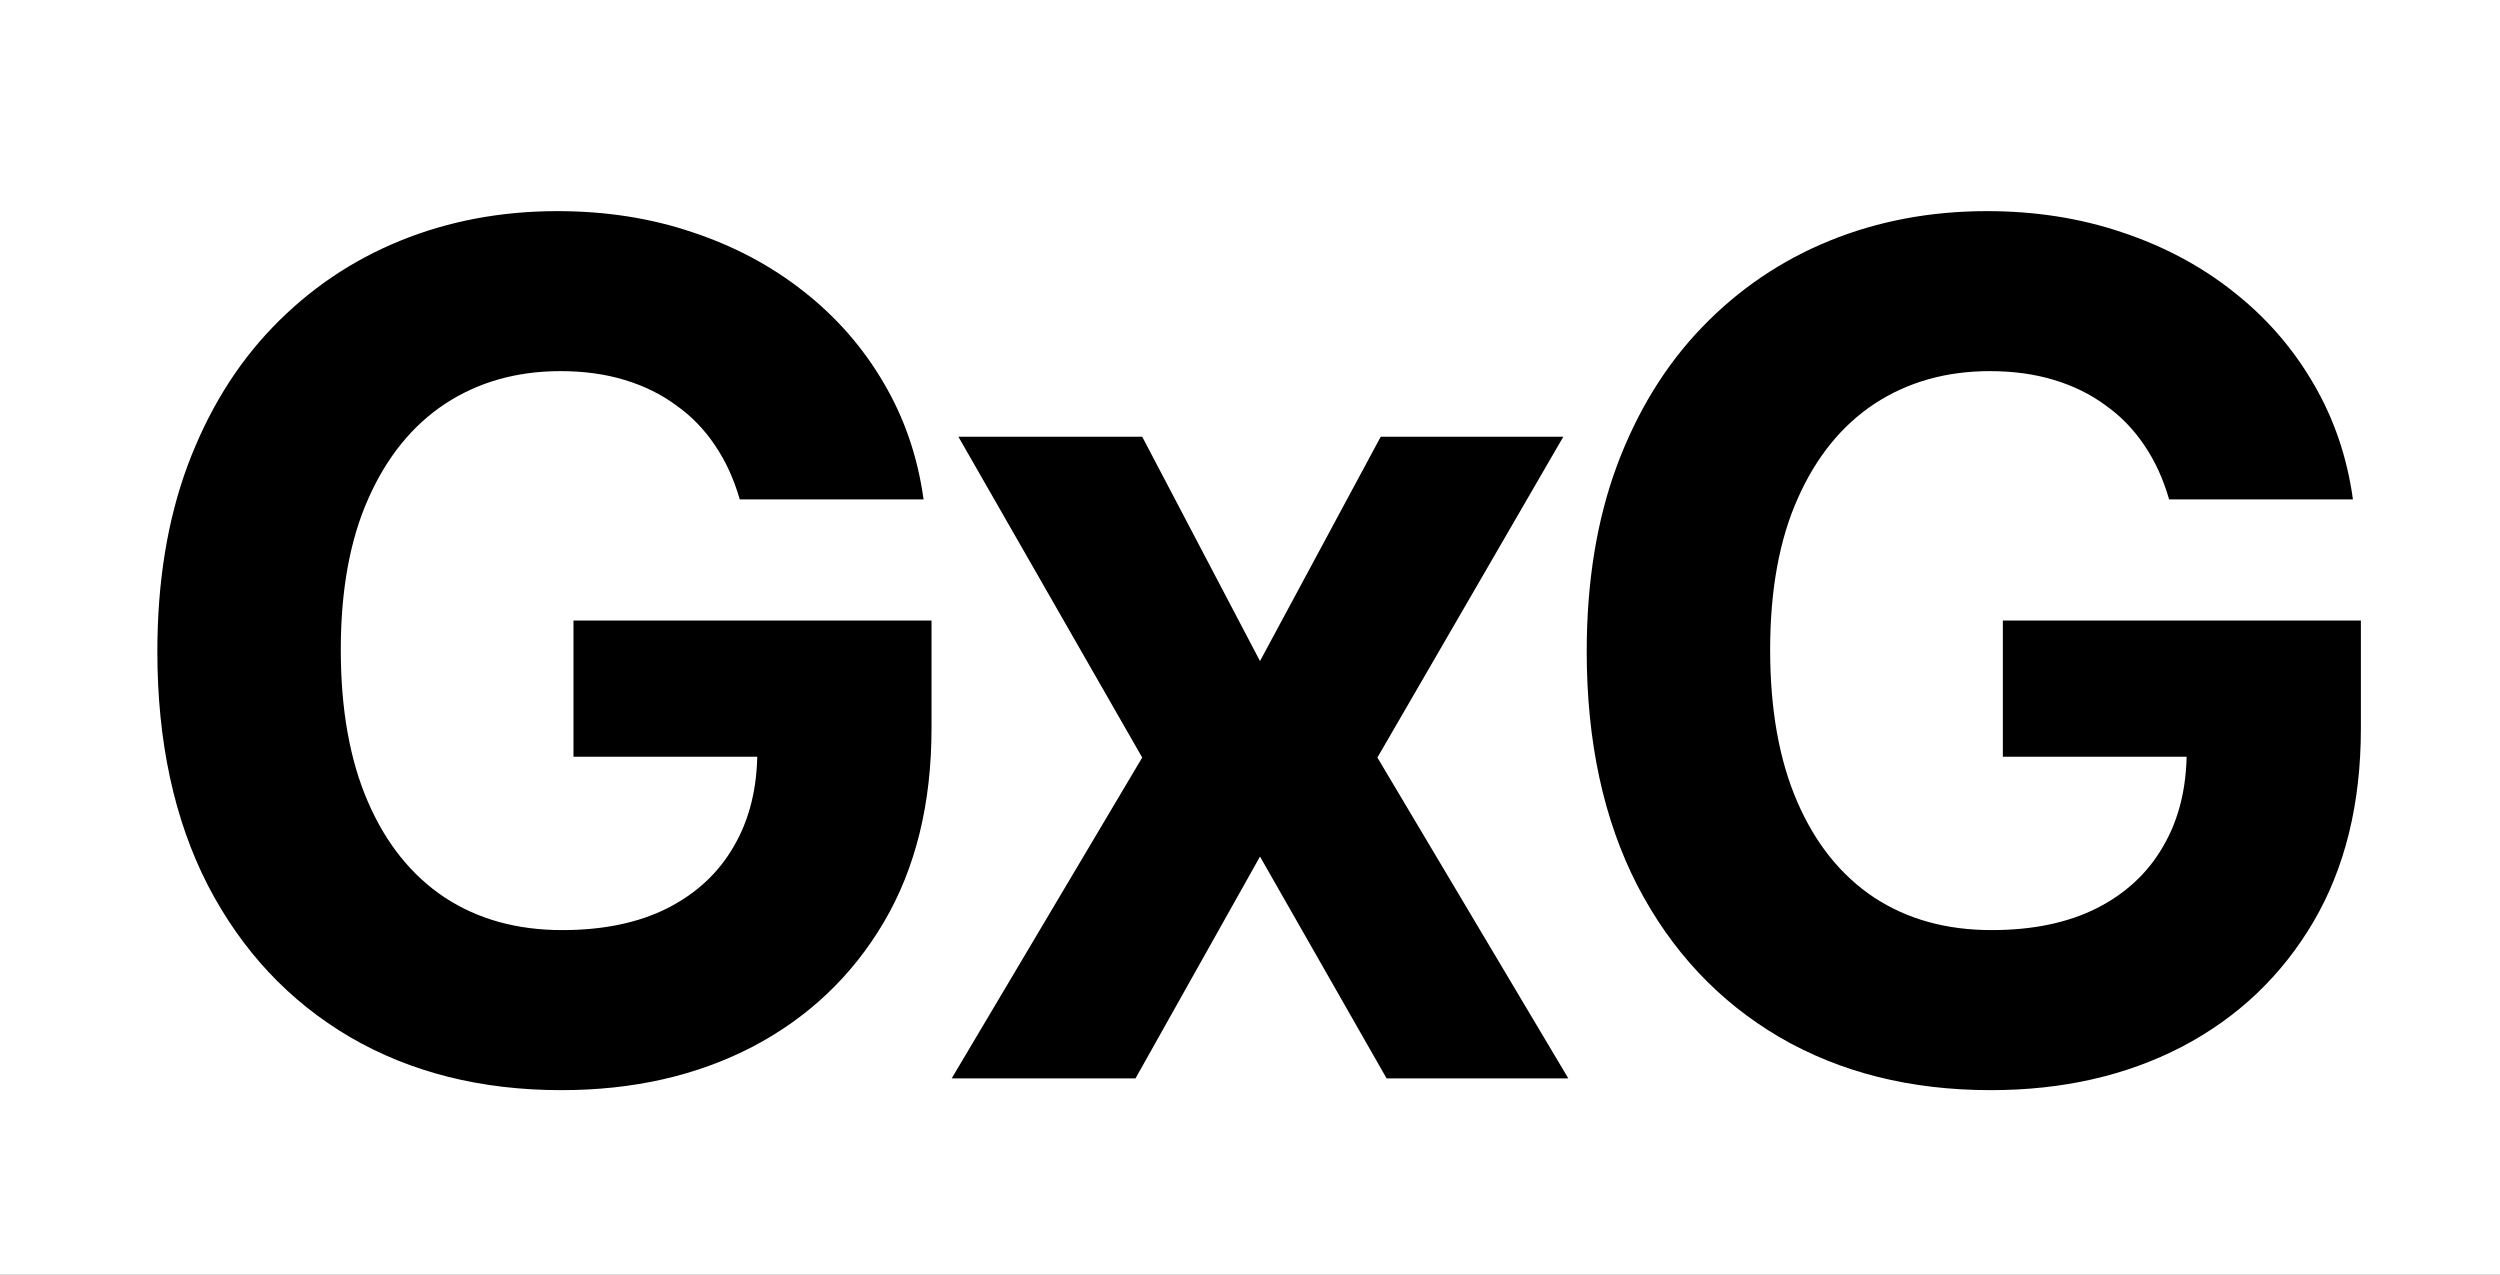 <svg width="51" height="26" viewBox="0 0 51 26" fill="none" xmlns="http://www.w3.org/2000/svg">
<rect x="0" y="0" width="51" height="26" fill="#808080" stroke="none"/>
<g clip-path="url(#clip0_1963_6554)">
<rect width="51" height="26" fill="white"/>
<path d="M15.091 10.188C14.972 9.773 14.804 9.406 14.588 9.088C14.372 8.764 14.108 8.491 13.796 8.27C13.489 8.043 13.136 7.869 12.739 7.75C12.347 7.631 11.912 7.571 11.435 7.571C10.543 7.571 9.759 7.793 9.082 8.236C8.412 8.679 7.889 9.324 7.514 10.171C7.139 11.011 6.952 12.04 6.952 13.256C6.952 14.472 7.136 15.506 7.506 16.358C7.875 17.21 8.398 17.861 9.074 18.31C9.75 18.753 10.548 18.974 11.469 18.974C12.304 18.974 13.017 18.827 13.608 18.531C14.204 18.23 14.659 17.807 14.972 17.261C15.29 16.716 15.449 16.071 15.449 15.327L16.199 15.438H11.699V12.659H19.003V14.858C19.003 16.392 18.679 17.71 18.031 18.812C17.384 19.909 16.491 20.756 15.355 21.352C14.219 21.943 12.918 22.239 11.452 22.239C9.815 22.239 8.378 21.878 7.139 21.156C5.901 20.429 4.935 19.398 4.241 18.062C3.554 16.722 3.21 15.131 3.21 13.29C3.21 11.875 3.415 10.614 3.824 9.506C4.239 8.392 4.818 7.449 5.562 6.676C6.307 5.903 7.173 5.315 8.162 4.912C9.151 4.509 10.222 4.307 11.375 4.307C12.364 4.307 13.284 4.452 14.136 4.741C14.989 5.026 15.744 5.429 16.403 5.952C17.068 6.474 17.611 7.097 18.031 7.818C18.452 8.534 18.722 9.324 18.841 10.188H15.091ZM23.301 8.909L25.704 13.486L28.167 8.909H31.892L28.099 15.454L31.994 22H28.287L25.704 17.474L23.164 22H19.414L23.301 15.454L19.551 8.909H23.301ZM44.25 10.188C44.131 9.773 43.963 9.406 43.747 9.088C43.531 8.764 43.267 8.491 42.955 8.27C42.648 8.043 42.295 7.869 41.898 7.75C41.506 7.631 41.071 7.571 40.594 7.571C39.702 7.571 38.918 7.793 38.241 8.236C37.571 8.679 37.048 9.324 36.673 10.171C36.298 11.011 36.111 12.04 36.111 13.256C36.111 14.472 36.295 15.506 36.665 16.358C37.034 17.21 37.557 17.861 38.233 18.31C38.909 18.753 39.707 18.974 40.628 18.974C41.463 18.974 42.176 18.827 42.767 18.531C43.364 18.23 43.818 17.807 44.131 17.261C44.449 16.716 44.608 16.071 44.608 15.327L45.358 15.438H40.858V12.659H48.162V14.858C48.162 16.392 47.838 17.71 47.19 18.812C46.543 19.909 45.651 20.756 44.514 21.352C43.378 21.943 42.077 22.239 40.611 22.239C38.974 22.239 37.537 21.878 36.298 21.156C35.06 20.429 34.094 19.398 33.401 18.062C32.713 16.722 32.369 15.131 32.369 13.29C32.369 11.875 32.574 10.614 32.983 9.506C33.398 8.392 33.977 7.449 34.722 6.676C35.466 5.903 36.332 5.315 37.321 4.912C38.31 4.509 39.381 4.307 40.534 4.307C41.523 4.307 42.443 4.452 43.295 4.741C44.148 5.026 44.903 5.429 45.562 5.952C46.227 6.474 46.77 7.097 47.19 7.818C47.611 8.534 47.881 9.324 48 10.188H44.25Z" fill="black"/>
</g>
<defs>
<clipPath id="clip0_1963_6554">
<rect width="51" height="26" fill="white"/>
</clipPath>
</defs>
</svg>
